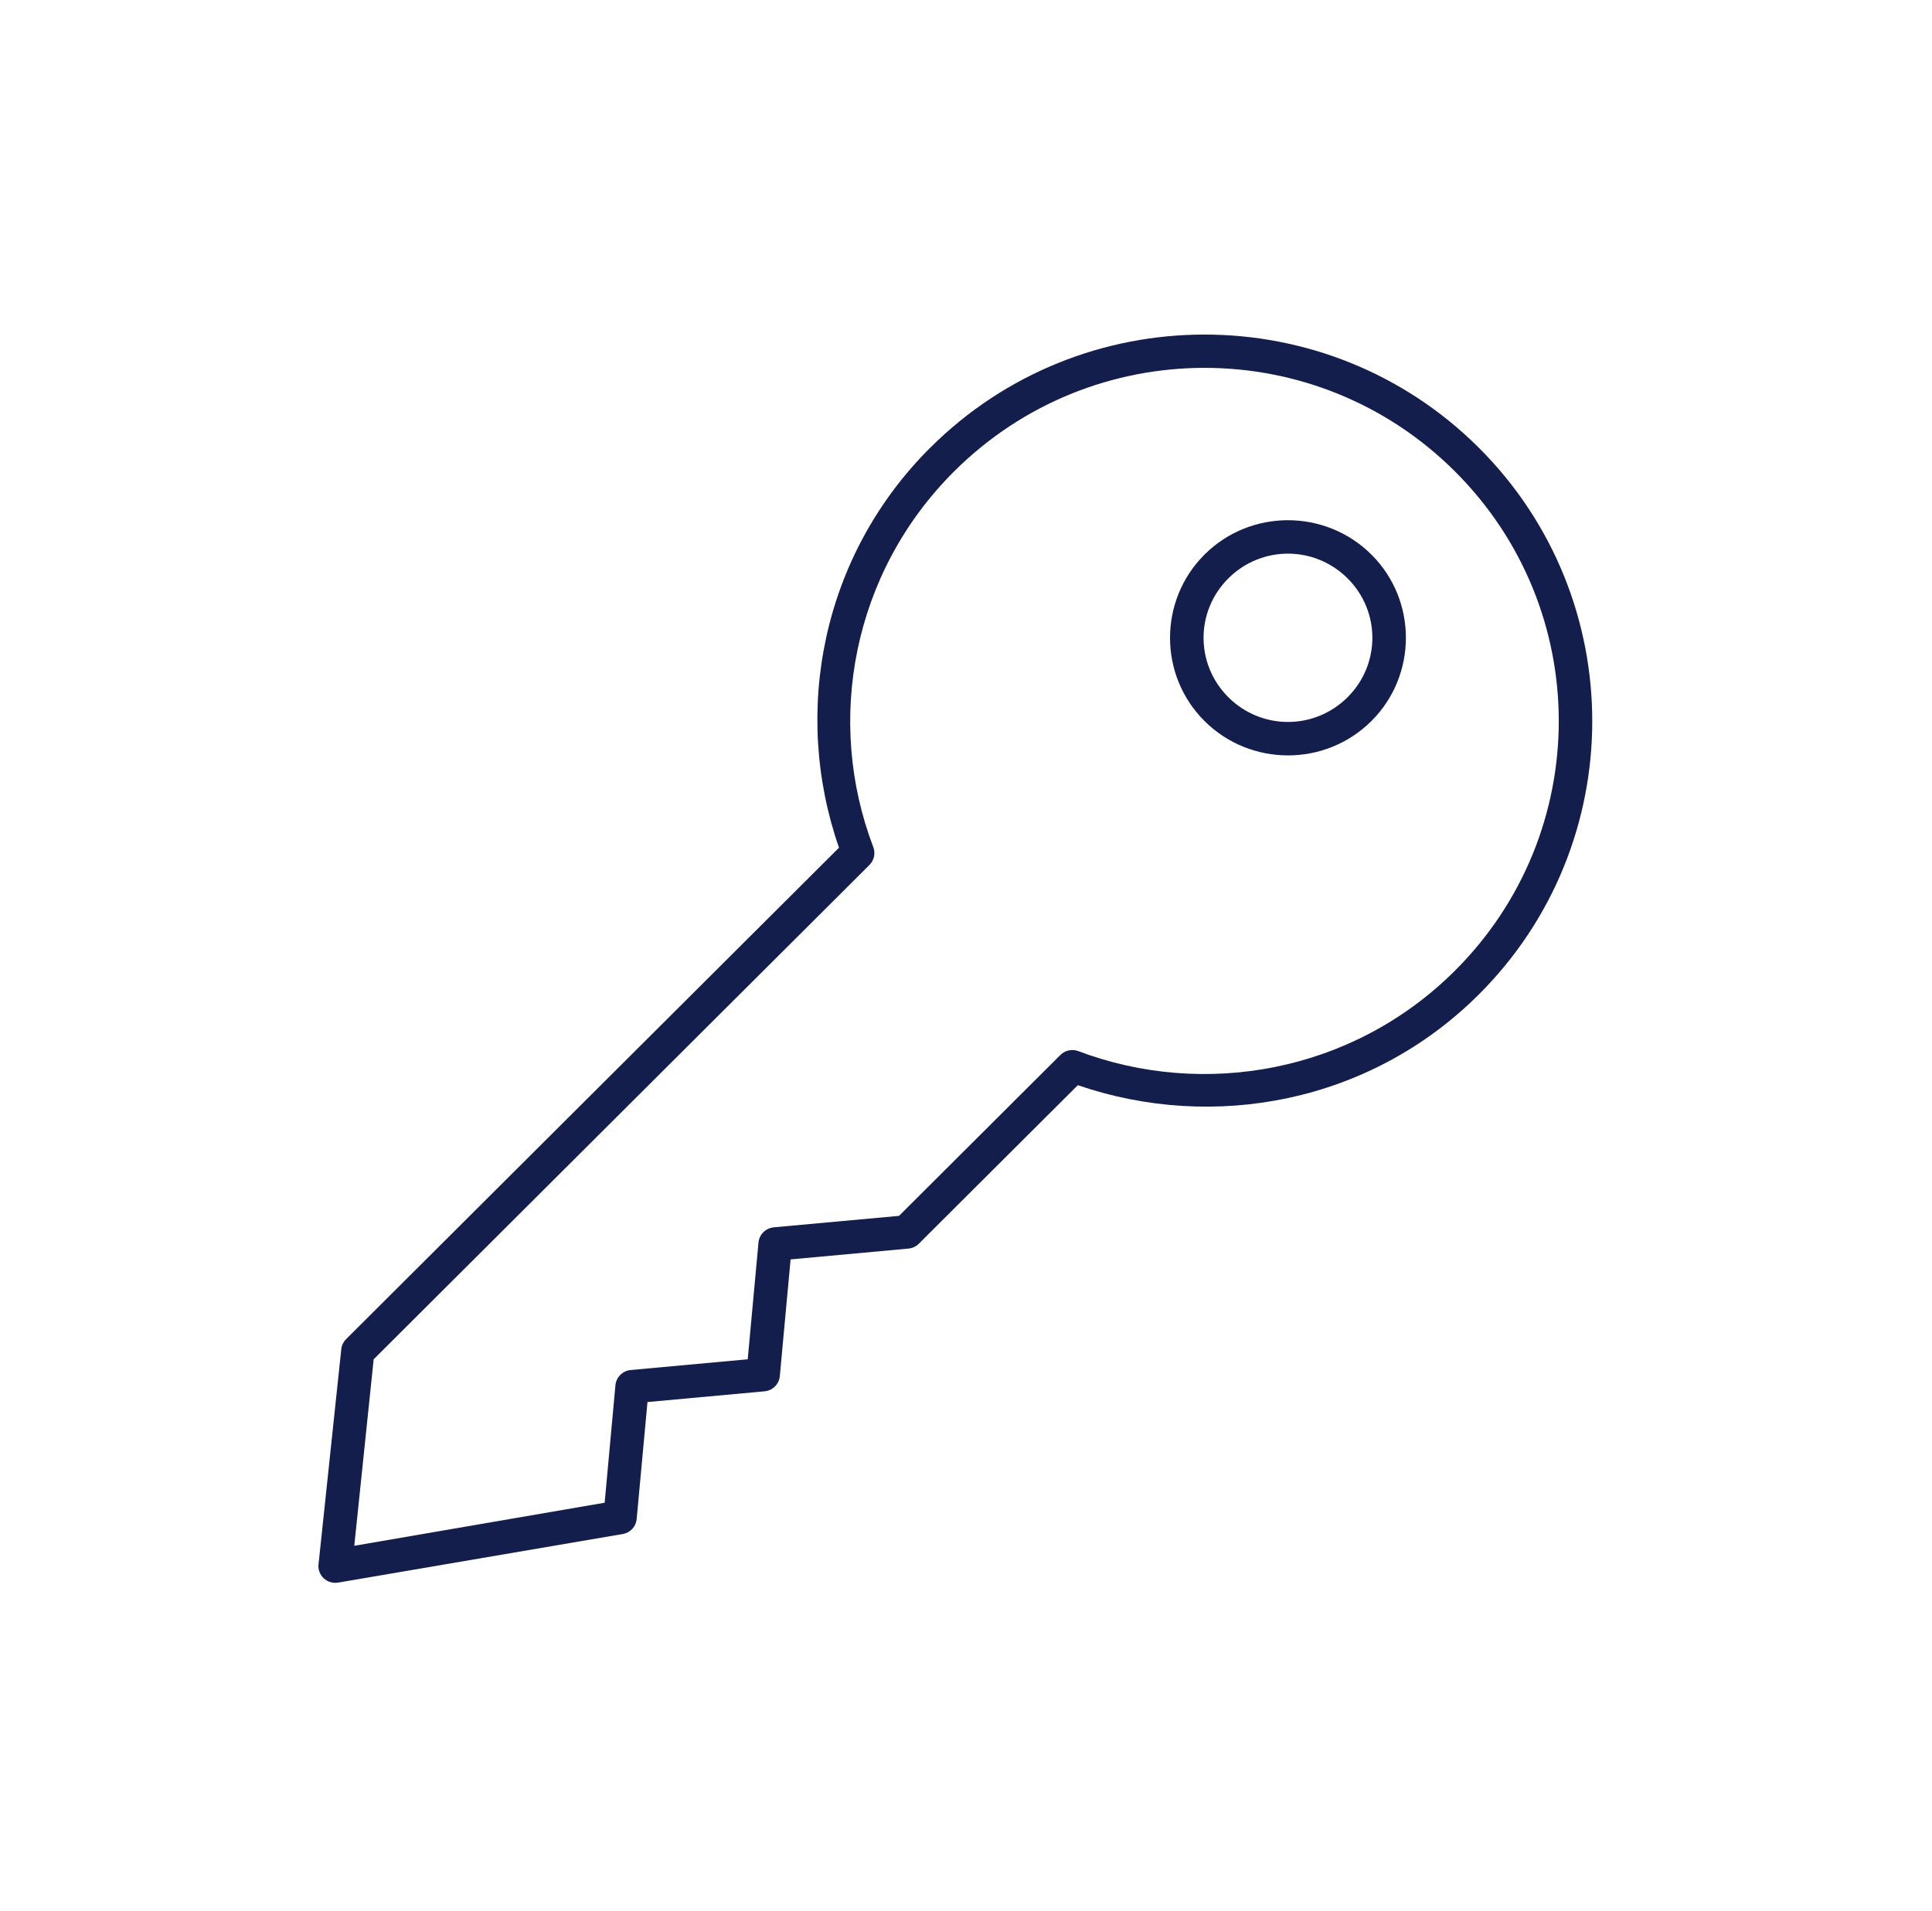 <?xml version="1.0" encoding="UTF-8"?>
<svg xmlns="http://www.w3.org/2000/svg" xmlns:xlink="http://www.w3.org/1999/xlink" width="91px" height="90px" viewBox="0 0 91 90" version="1.1">
  <title>key</title>
  <defs>
    <filter x="-31.0%" y="-31.0%" width="162.0%" height="162.0%" filterUnits="objectBoundingBox" id="filter-1">
      <feOffset dx="0" dy="0" in="SourceAlpha" result="shadowOffsetOuter1"></feOffset>
      <feGaussianBlur stdDeviation="8" in="shadowOffsetOuter1" result="shadowBlurOuter1"></feGaussianBlur>
      <feColorMatrix values="0 0 0 0 0   0 0 0 0 0   0 0 0 0 0  0 0 0 0.102 0" type="matrix" in="shadowBlurOuter1" result="shadowMatrixOuter1"></feColorMatrix>
      <feMerge>
        <feMergeNode in="shadowMatrixOuter1"></feMergeNode>
        <feMergeNode in="SourceGraphic"></feMergeNode>
      </feMerge>
    </filter>
  </defs>
  <g id="Design" stroke="none" stroke-width="1" fill="none" fill-rule="evenodd">
    <g id="Unterseite-Container---Desktop---1280px" transform="translate(-235, -1394)" fill="#131E4C" fill-rule="nonzero">
      <g id="Key-Features" transform="translate(160, 1389)">
        <g id="content/trusticon" filter="url(#filter-1)" transform="translate(70, 0)">
          <g id="key" transform="translate(19.997, 20.759)">
            <g id="Shape-2" transform="translate(0, 0)">
              <path d="M28.821,5.326 C23.709,10.424 22.297,17.781 24.521,24.172 L1.303,47.323 L1.303,47.326 C1.176,47.453 1.095,47.62 1.077,47.8 L0.006,57.931 L0.003,57.931 C-0.019,58.178 0.074,58.423 0.254,58.59 C0.437,58.757 0.689,58.831 0.934,58.788 L14.361,56.496 C14.702,56.428 14.96,56.143 14.991,55.796 L15.5,50.284 L21.028,49.777 C21.4,49.736 21.692,49.446 21.732,49.077 L22.241,43.565 L27.77,43.057 C27.953,43.045 28.127,42.971 28.26,42.847 L35.771,35.358 C42.174,37.56 49.552,36.178 54.655,31.089 C61.782,23.983 61.782,12.435 54.655,5.329 C47.529,-1.776 35.947,-1.776 28.821,5.329 L28.821,5.326 Z M29.945,6.446 C36.466,-0.057 47.011,-0.057 53.532,6.446 C60.054,12.948 60.054,23.463 53.532,29.966 C48.733,34.751 41.721,36.001 35.771,33.746 C35.483,33.647 35.16,33.721 34.946,33.938 L27.348,41.514 L21.435,42.055 L21.432,42.058 C21.062,42.098 20.771,42.389 20.73,42.757 L20.222,48.27 L14.693,48.777 C14.324,48.821 14.032,49.111 13.992,49.479 L13.483,55.026 L1.69,57.055 L2.603,48.27 L25.961,24.979 C26.178,24.756 26.249,24.428 26.134,24.137 C23.873,18.204 25.145,11.231 29.944,6.445 L29.945,6.446 Z M41.737,10.365 C39.572,12.525 39.572,16.048 41.737,18.204 C43.903,20.364 47.436,20.364 49.599,18.204 C51.764,16.045 51.764,12.521 49.599,10.365 C47.433,8.206 43.9,8.206 41.737,10.365 L41.737,10.365 Z M42.86,11.485 C44.418,9.932 46.918,9.932 48.476,11.485 C50.033,13.038 50.033,15.532 48.476,17.084 C46.918,18.637 44.418,18.637 42.86,17.084 C41.303,15.532 41.303,13.038 42.86,11.485 L42.86,11.485 Z" id="Shape"></path>
            </g>
          </g>
        </g>
      </g>
    </g>
  </g>
</svg>
